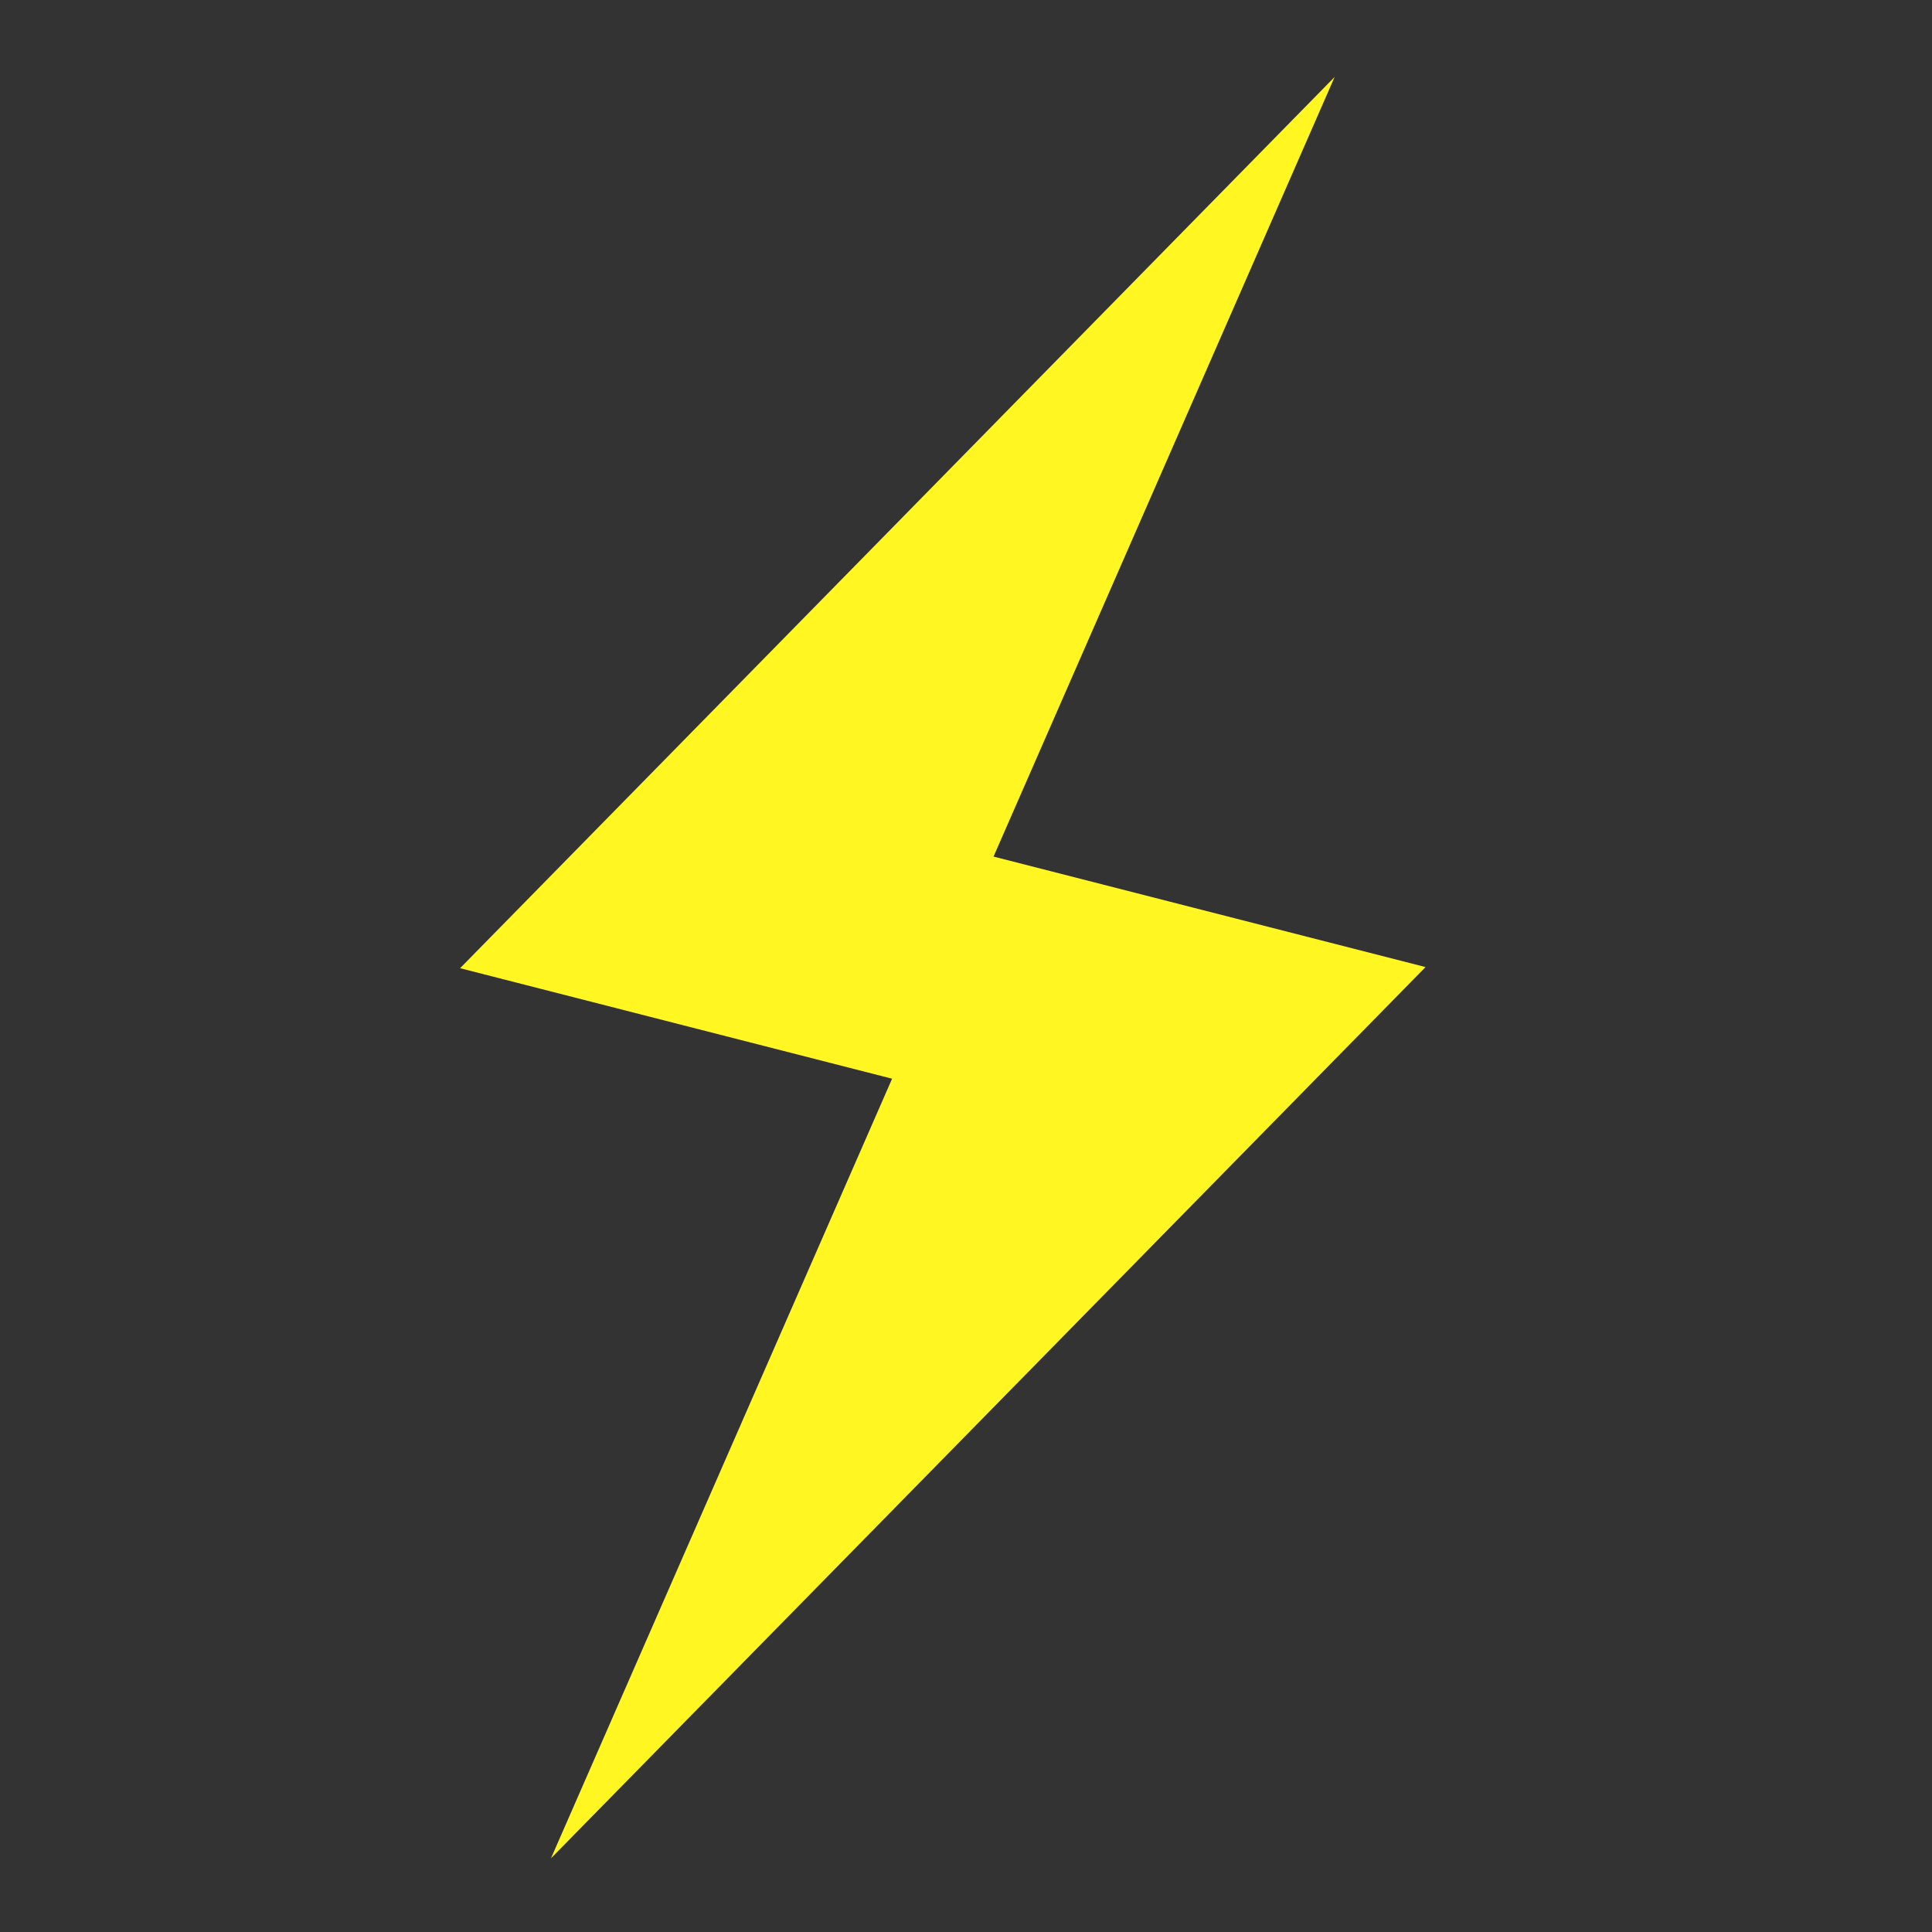 <svg xmlns="http://www.w3.org/2000/svg" xmlns:xlink="http://www.w3.org/1999/xlink" width="500" zoomAndPan="magnify" viewBox="0 0 375 375" height="500" preserveAspectRatio="xMidYMid meet" version="1.0"><rect x="0" y="0" width="375" height="375" fill="#333333" stroke="none"/><defs><clipPath id="d5f316b92c"><path d="M 89.258 14.934 L 260 14.934 L 260 210 L 89.258 210 Z M 89.258 14.934 " clip-rule="nonzero"/></clipPath><clipPath id="26f8586482"><path d="M 106 166 L 276.758 166 L 276.758 360.684 L 106 360.684 Z M 106 166 " clip-rule="nonzero"/></clipPath></defs><g clip-path="url(#d5f316b92c)"><path fill="#fff622" d="M 173.895 209.566 L 89.301 187.926 L 259.055 14.934 L 192.625 166.766 " fill-opacity="1" fill-rule="evenodd"/></g><g clip-path="url(#26f8586482)"><path fill="#fff622" d="M 192.102 166.07 L 276.699 187.707 L 106.941 360.699 L 173.379 208.863 " fill-opacity="1" fill-rule="evenodd"/></g></svg>